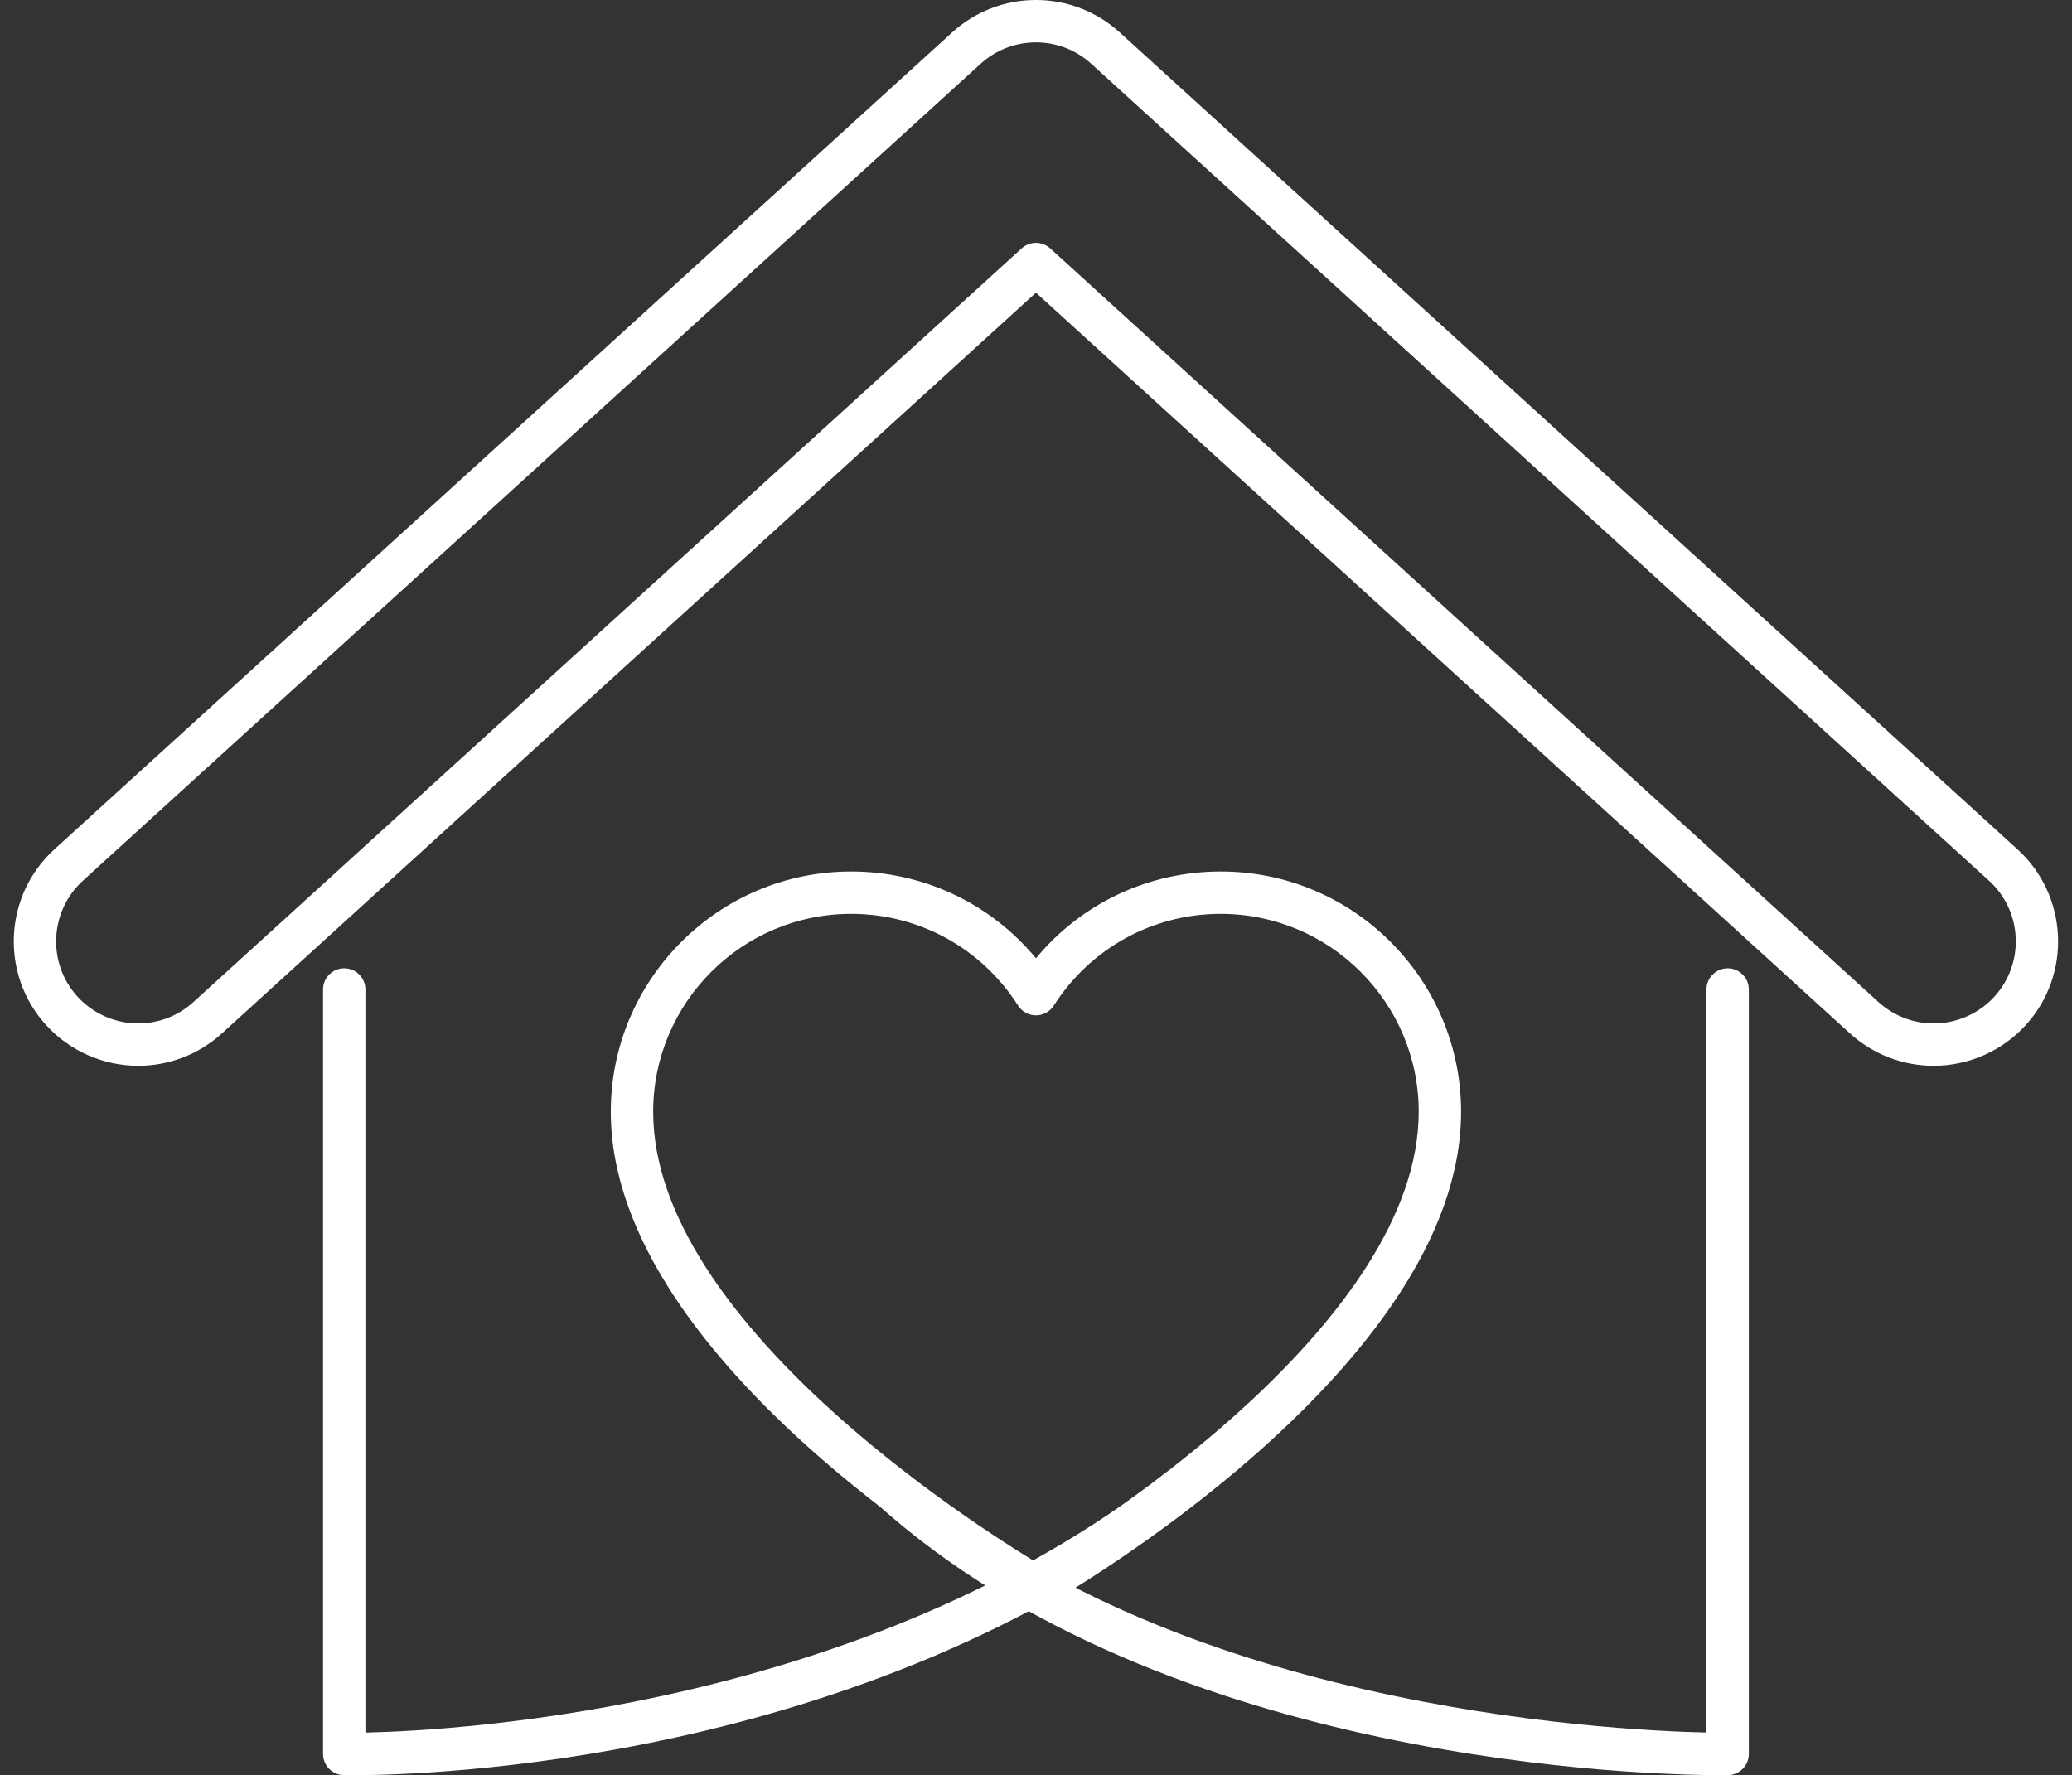 <?xml version="1.0" encoding="UTF-8" standalone="no"?><svg xmlns="http://www.w3.org/2000/svg" xmlns:xlink="http://www.w3.org/1999/xlink" fill="#000000" height="1254.2" preserveAspectRatio="xMidYMid meet" version="1" viewBox="328.9 433.6 1463.6 1254.2" width="1463.6" zoomAndPan="magnify"><rect x="328.9" y="433.6" width="1463.6" height="1254.2" fill="#333333" stroke="none"/><g fill="#ffffff" id="change1_1"><path d="M 1060.66 605.18 C 1064.27 605.18 1067.879 606.48 1070.73 609.074 L 1655.797 1141.527 C 1666.496 1151.27 1680.34 1156.641 1694.789 1156.641 C 1711.086 1156.641 1726.723 1149.719 1737.699 1137.68 C 1748.125 1126.219 1753.457 1111.398 1752.73 1095.93 C 1752.004 1080.457 1745.297 1066.199 1733.84 1055.777 L 1099.691 478.621 C 1088.992 468.887 1075.133 463.523 1060.66 463.523 C 1046.191 463.523 1032.332 468.887 1021.629 478.621 L 387.48 1055.777 C 363.84 1077.301 362.109 1114.039 383.625 1137.68 C 394.59 1149.719 410.227 1156.629 426.527 1156.629 C 440.98 1156.629 454.836 1151.27 465.531 1141.527 L 1050.582 609.074 C 1053.441 606.48 1057.051 605.18 1060.66 605.18 Z M 1694.789 1186.57 C 1672.871 1186.57 1651.859 1178.438 1635.637 1163.668 L 1060.66 640.383 L 485.68 1163.668 C 469.461 1178.43 448.453 1186.57 426.527 1186.57 C 401.816 1186.57 378.113 1176.09 361.488 1157.828 C 328.863 1121.98 331.484 1066.27 367.328 1033.641 L 1001.48 456.484 C 1017.711 441.715 1038.723 433.59 1060.66 433.59 C 1082.59 433.59 1103.605 441.715 1119.828 456.484 L 1753.996 1033.641 C 1789.832 1066.27 1792.461 1121.969 1759.836 1157.828 C 1743.195 1176.098 1719.488 1186.57 1694.789 1186.57" fill="inherit"/><path d="M 930.102 1079.219 C 853.008 1079.219 790.285 1141.941 790.285 1219.031 C 790.285 1366.352 1016.48 1510.5 1060.66 1537.23 C 1104.84 1510.5 1331.031 1366.352 1331.031 1219.031 C 1331.031 1141.941 1268.32 1079.219 1191.23 1079.219 C 1143.238 1079.219 1099.148 1103.441 1073.281 1144.012 C 1070.531 1148.32 1065.77 1150.93 1060.66 1150.93 C 1055.551 1150.93 1050.789 1148.32 1048.039 1144.012 C 1022.172 1103.441 978.082 1079.219 930.102 1079.219 Z M 1060.66 1569.602 C 1058.102 1569.602 1055.551 1568.949 1053.25 1567.641 C 1041.301 1560.828 760.352 1398.84 760.352 1219.031 C 760.352 1125.43 836.5 1049.289 930.102 1049.289 C 981.16 1049.289 1028.578 1071.859 1060.66 1110.59 C 1092.738 1071.859 1140.16 1049.289 1191.23 1049.289 C 1284.82 1049.289 1360.969 1125.43 1360.969 1219.031 C 1360.969 1398.84 1080.02 1560.828 1068.07 1567.641 C 1065.77 1568.949 1063.219 1569.602 1060.66 1569.602" fill="inherit"/><path d="M 1544.57 1687.719 C 1497.391 1687.719 1152.719 1681.191 947.633 1495.5 C 941.504 1489.961 941.035 1480.488 946.582 1474.359 C 952.129 1468.23 961.594 1467.762 967.723 1473.32 C 1151.289 1639.512 1463.07 1656.039 1534.301 1657.609 L 1534.301 1132.66 C 1534.301 1124.391 1541 1117.691 1549.262 1117.691 C 1557.531 1117.691 1564.23 1124.391 1564.23 1132.66 L 1564.23 1672.73 C 1564.23 1680.91 1557.66 1687.578 1549.48 1687.691 C 1548.699 1687.699 1547.039 1687.719 1544.57 1687.719" fill="inherit"/><path d="M 578.398 1687.75 C 574.918 1687.75 572.664 1687.711 571.75 1687.691 C 563.605 1687.52 557.09 1680.871 557.09 1672.73 L 557.09 1132.66 C 557.09 1124.391 563.793 1117.691 572.059 1117.691 C 580.324 1117.691 587.023 1124.391 587.023 1132.66 L 587.023 1657.641 C 654.508 1656.16 940.566 1639.852 1152.691 1473.949 C 1159.199 1468.871 1168.609 1470.012 1173.699 1476.531 C 1178.789 1483.039 1177.641 1492.441 1171.129 1497.539 C 937.812 1680.012 628.891 1687.75 578.398 1687.75" fill="inherit"/></g></svg>